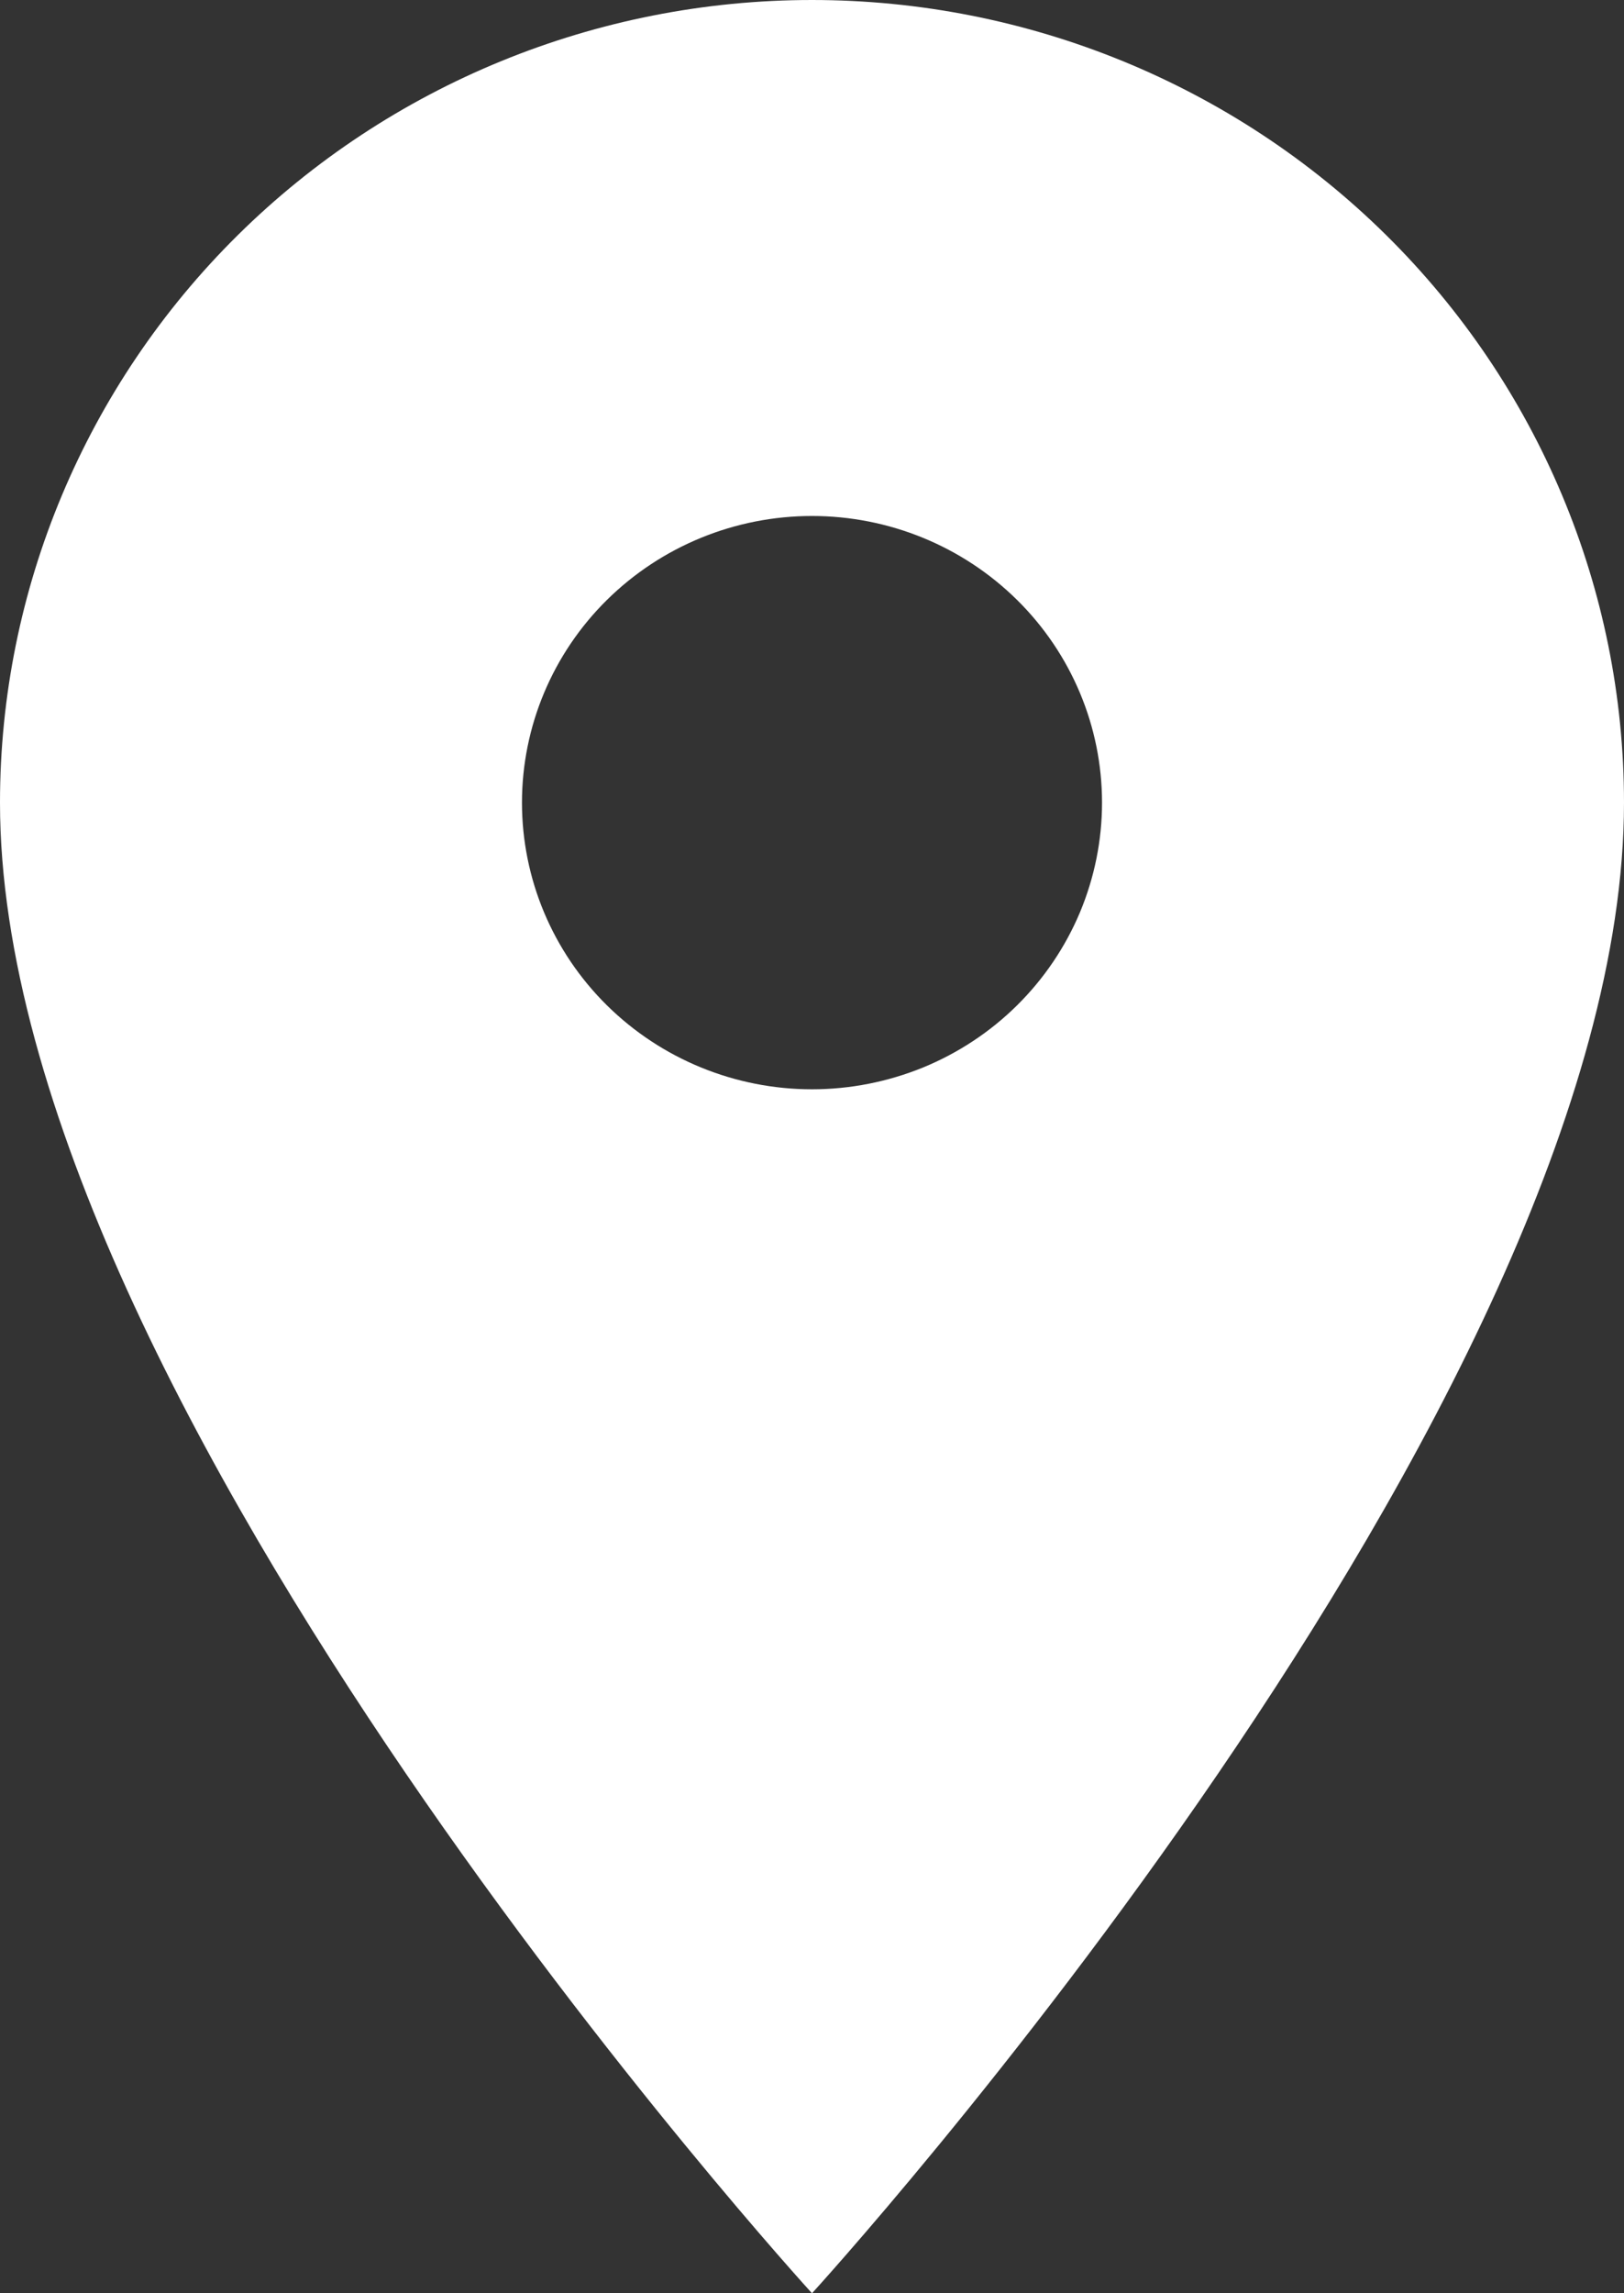 <svg width="17" height="24" viewBox="0 0 17 24" fill="none" xmlns="http://www.w3.org/2000/svg">
<rect x="0" y="0" width="17" height="24" fill="#333333" stroke="none"/>
<path d="M8.5 11.4C7.695 11.4 6.923 11.084 6.353 10.521C5.784 9.959 5.464 9.196 5.464 8.4C5.464 7.604 5.784 6.841 6.353 6.279C6.923 5.716 7.695 5.4 8.5 5.4C9.305 5.4 10.077 5.716 10.647 6.279C11.216 6.841 11.536 7.604 11.536 8.4C11.536 8.794 11.457 9.184 11.305 9.548C11.152 9.912 10.928 10.243 10.647 10.521C10.365 10.8 10.03 11.021 9.662 11.172C9.293 11.322 8.899 11.4 8.5 11.4ZM8.5 0C6.246 0 4.084 0.885 2.49 2.46C0.896 4.036 0 6.172 0 8.4C0 14.7 8.5 24 8.5 24C8.5 24 17 14.7 17 8.4C17 6.172 16.105 4.036 14.51 2.46C12.916 0.885 10.754 0 8.5 0Z" fill="white"/>
</svg>
